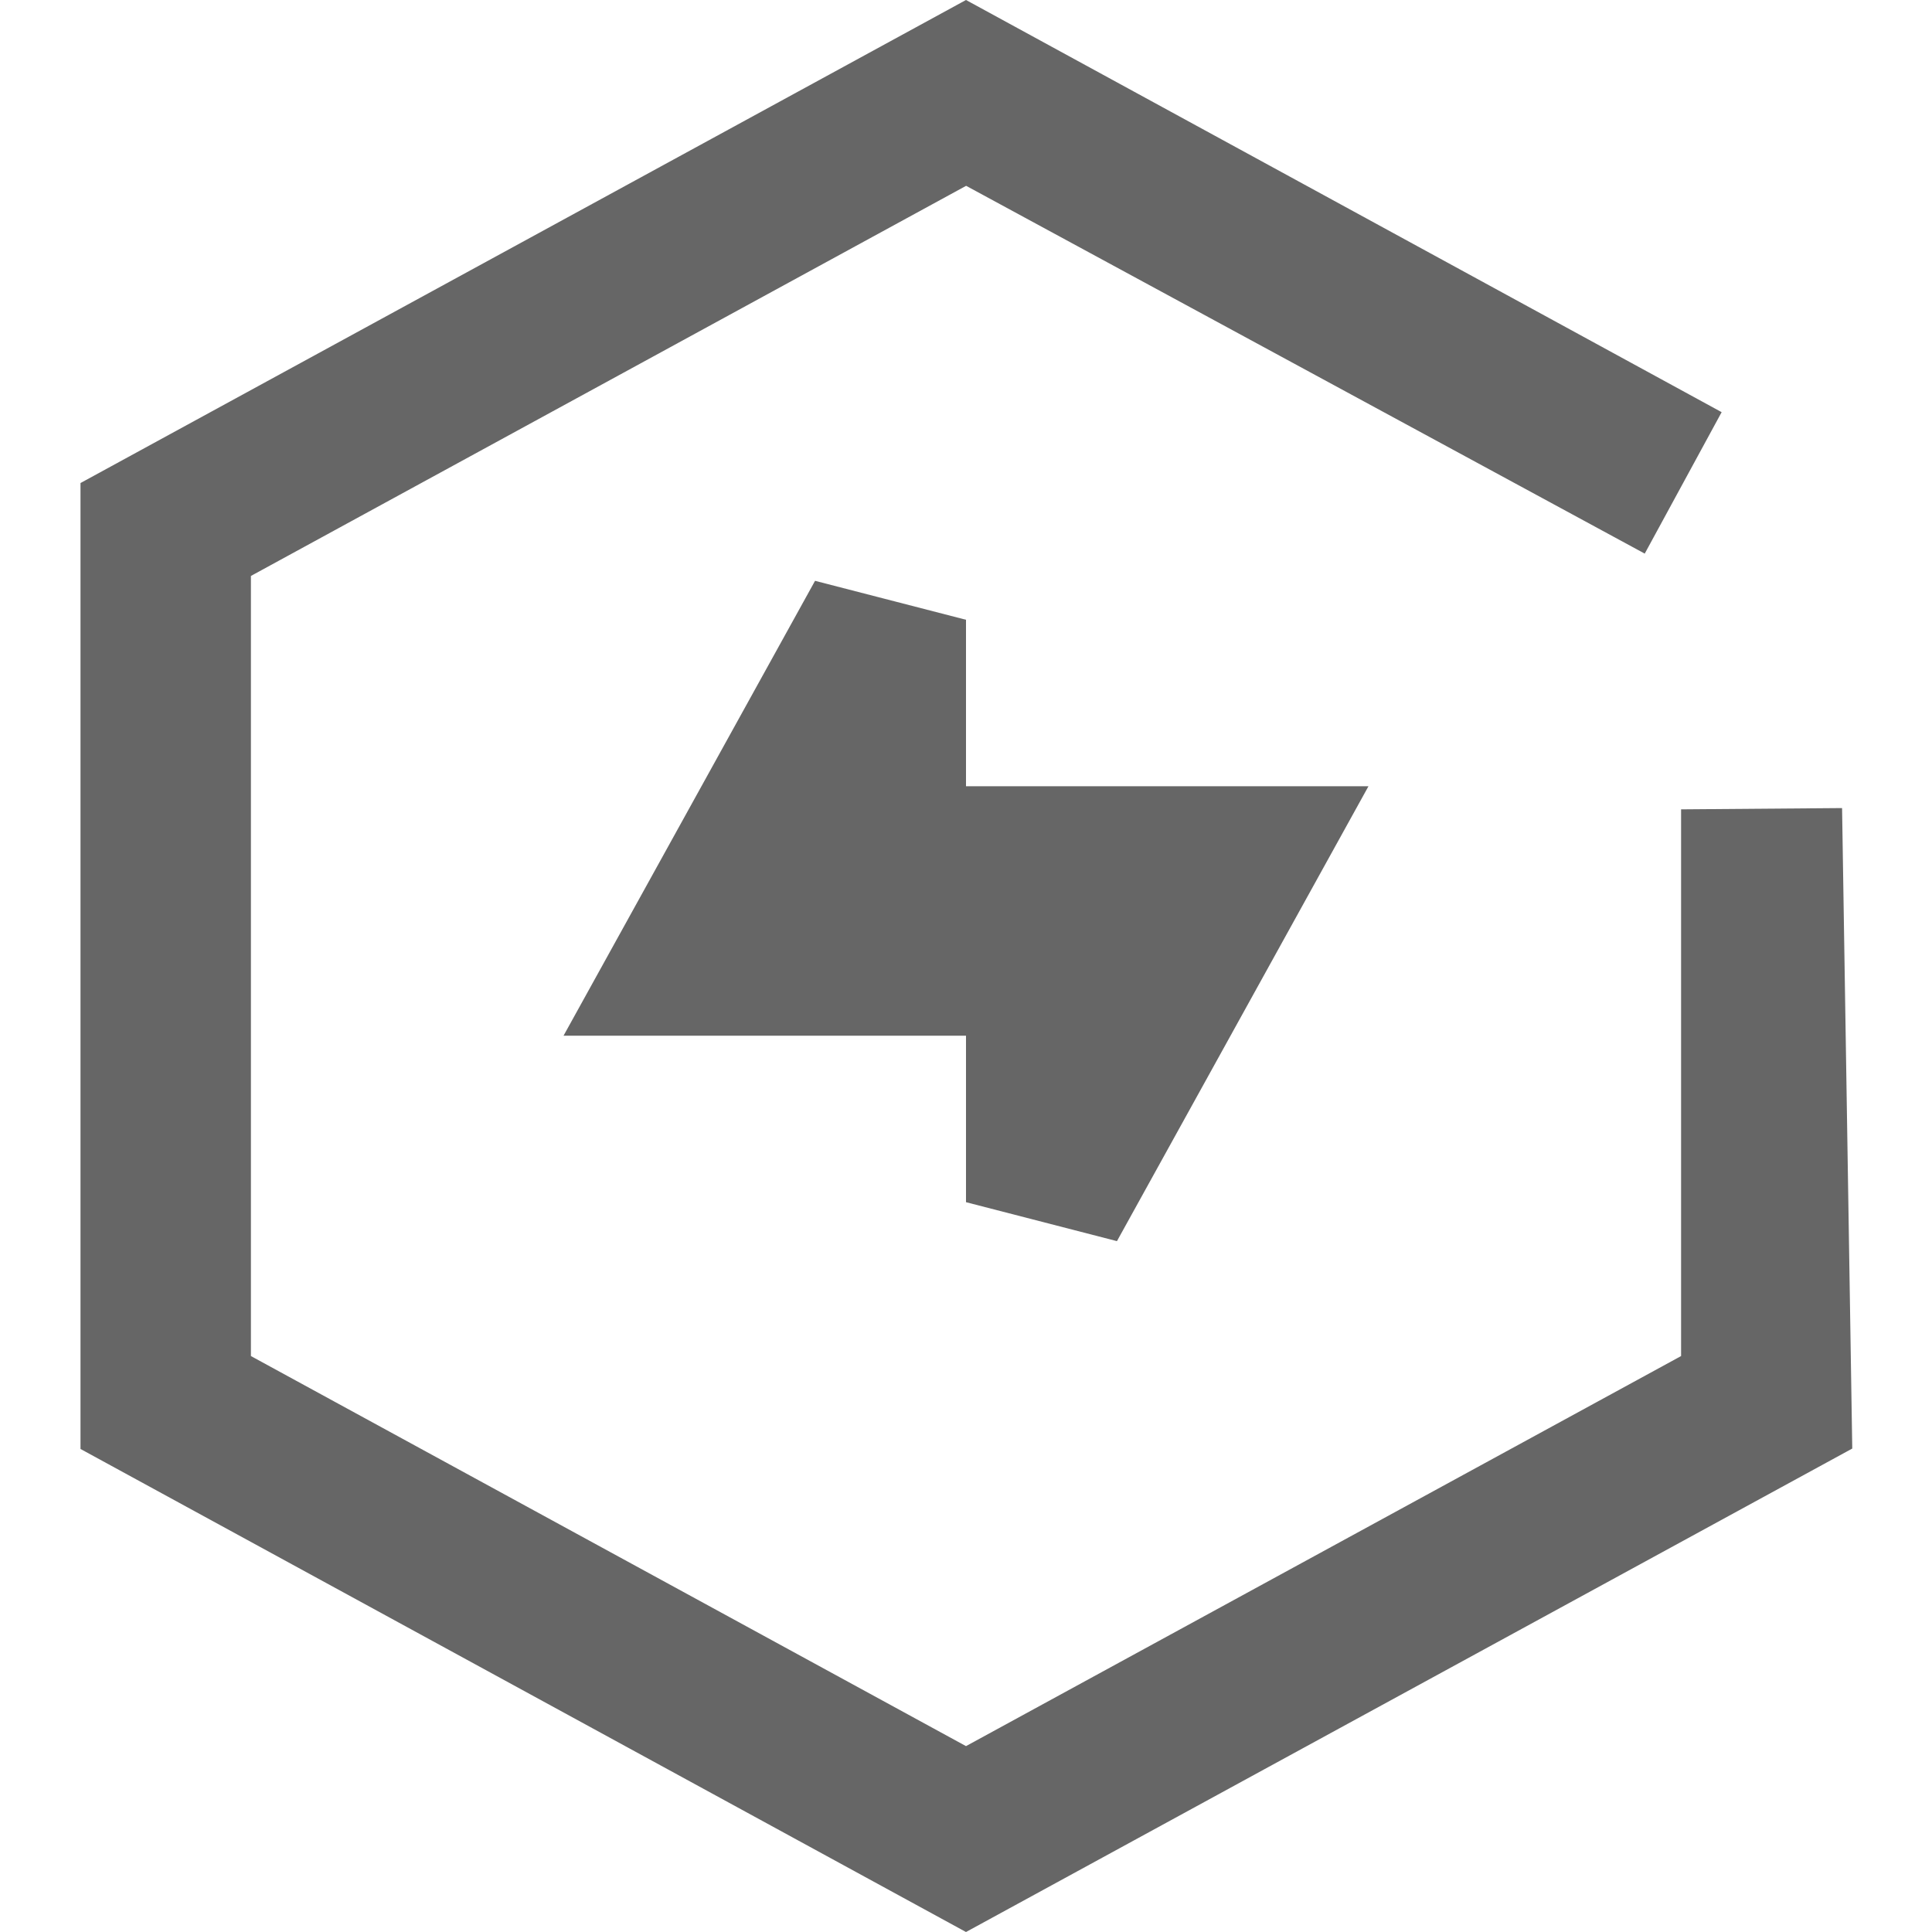 <svg   width="24px"   height="24px"  viewBox="0 0 24 24" version="1.1" xmlns="http://www.w3.org/2000/svg" xmlns:xlink="http://www.w3.org/1999/xlink">
    <title>全球应用加速-24px</title>
    <g id="全球应用加速-24px" stroke="none" stroke-width="1" fill="none" fill-rule="evenodd">
        <g id="编组">
            <path d="M12,1.139 L2,6.594 L2,17.406 L12,22.861 L22,17.406 L21.883,10.054 L21.883,17.439 L12,22.83 L2.117,17.439 L2.117,6.561 L12,1.17 L20.908,5.998 L12,1.139 Z M11,7.699 L8.696,11.866 L13,11.866 L13,14.934 L15.304,10.767 L11,10.767 L11,7.699 Z" id="形状结合" stroke="#666666FF" stroke-width="2"></path>
            <rect id="Rectangle-Copy" fill="#666666FF" opacity="0" x="0" y="0" width="24" height="24"></rect>
        </g>
    </g>
</svg>